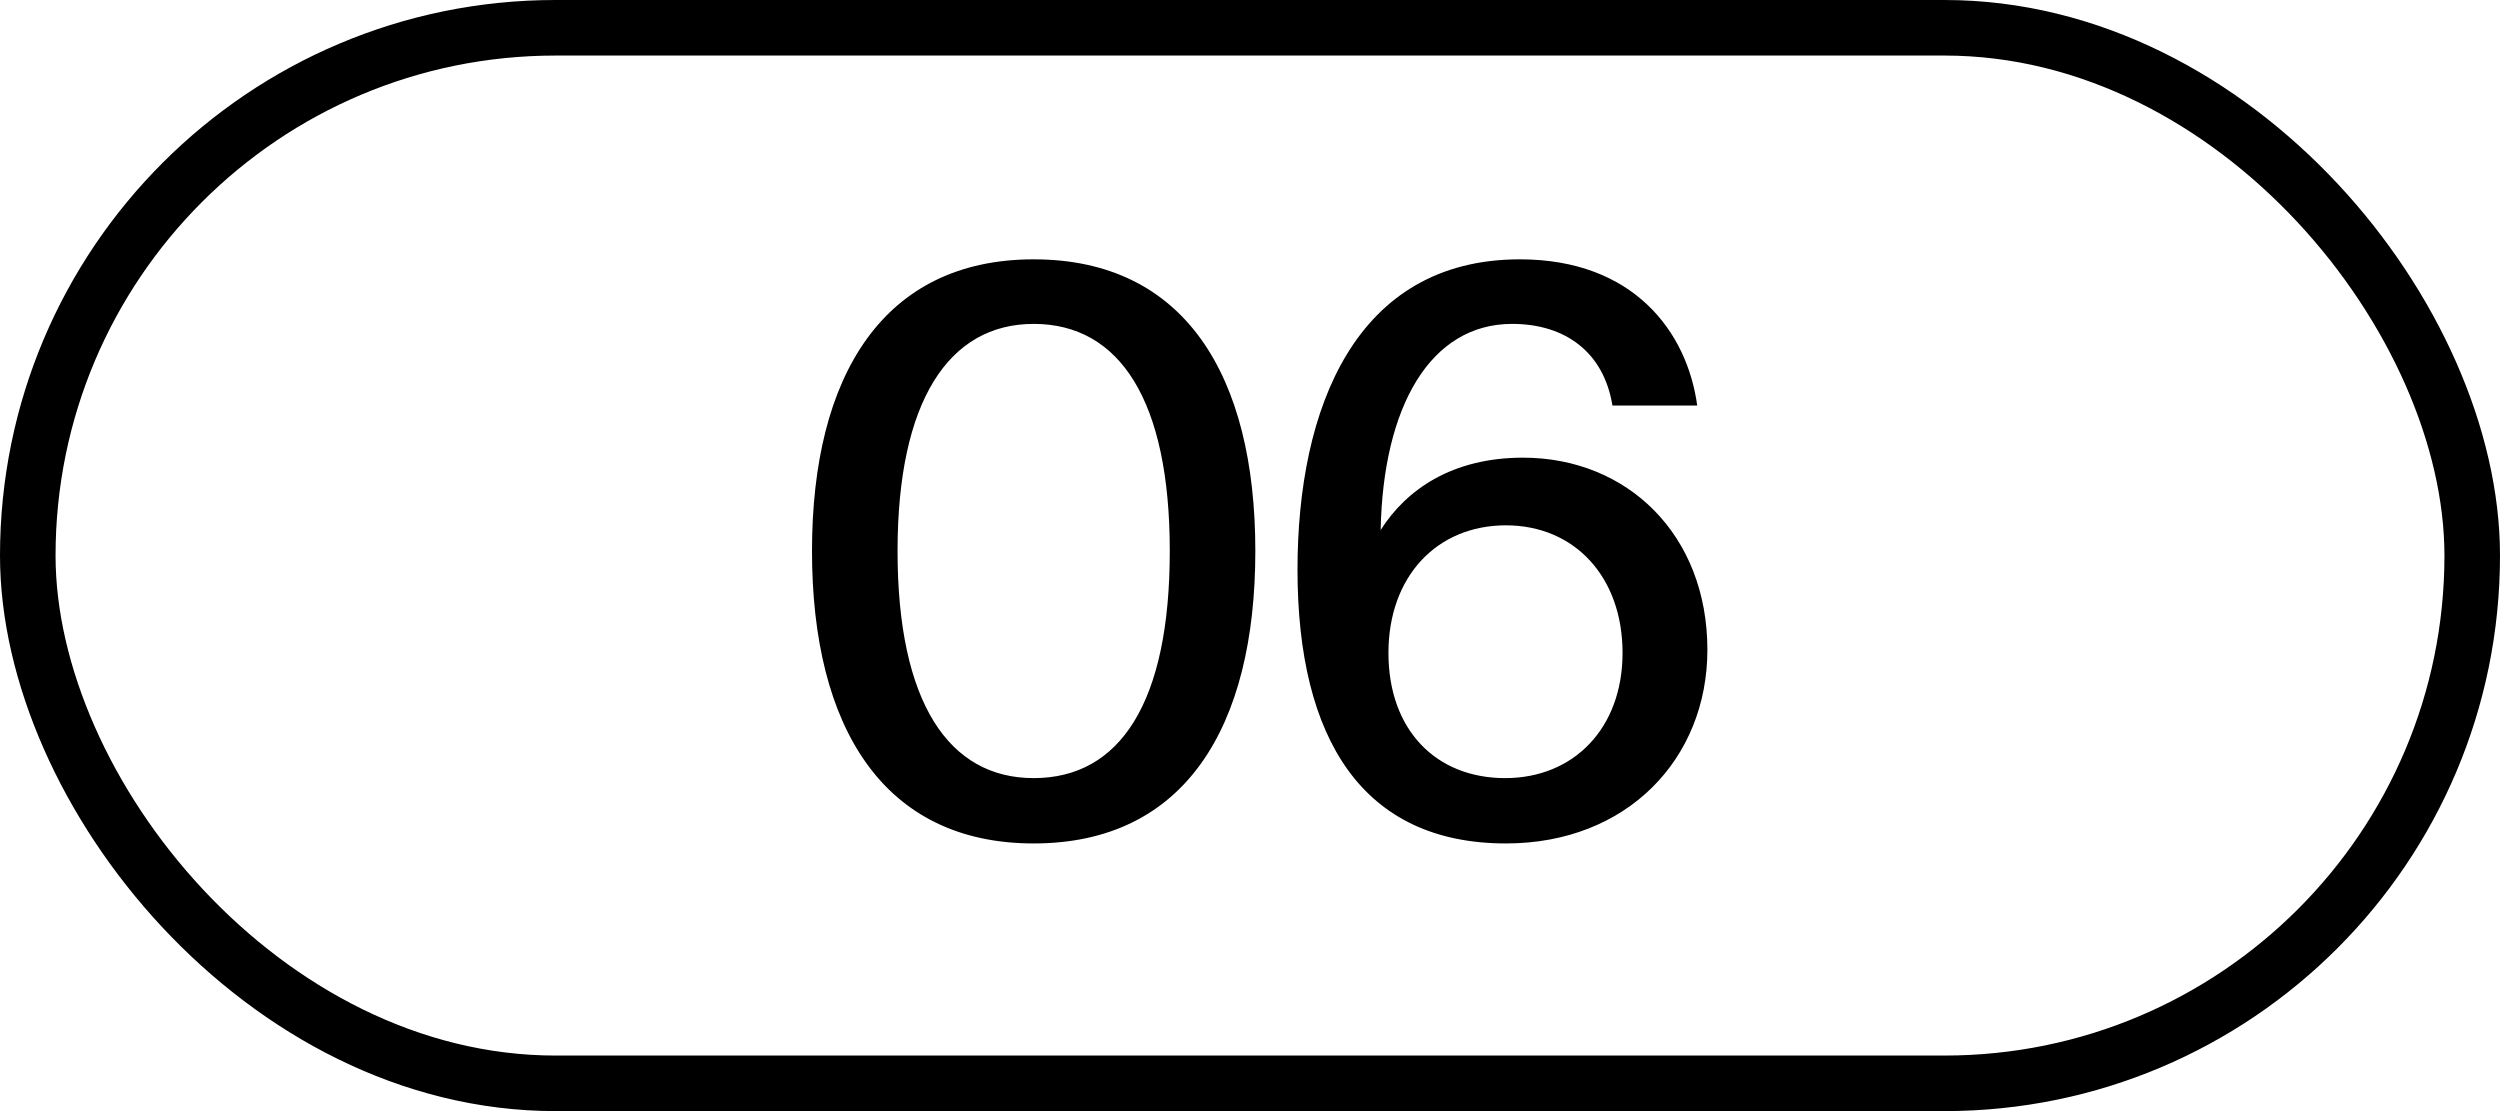 <?xml version="1.0" encoding="UTF-8"?> <svg xmlns="http://www.w3.org/2000/svg" width="45" height="20" viewBox="0 0 45 20" fill="none"> <rect x="0.5" y="0.5" width="44" height="19" rx="9.5" stroke="black"></rect> <path d="M18.606 14.006C20.16 14.006 21.056 12.648 21.056 9.918C21.056 7.216 20.16 5.83 18.606 5.83C17.08 5.83 16.156 7.216 16.156 9.918C16.156 12.648 17.08 14.006 18.606 14.006ZM18.606 15.182C15.904 15.182 14.616 13.096 14.616 9.918C14.616 6.754 15.904 4.668 18.606 4.668C21.322 4.668 22.596 6.754 22.596 9.918C22.596 13.096 21.322 15.182 18.606 15.182ZM24.992 11.752C24.992 13.138 25.846 14.006 27.093 14.006C28.325 14.006 29.206 13.11 29.206 11.752C29.206 10.38 28.338 9.456 27.107 9.456C25.86 9.456 24.992 10.38 24.992 11.752ZM27.218 5.83C25.748 5.83 24.895 7.314 24.852 9.54C25.314 8.812 26.14 8.238 27.415 8.238C29.291 8.238 30.733 9.624 30.733 11.696C30.733 13.656 29.291 15.182 27.107 15.182C24.53 15.182 23.355 13.306 23.355 10.254C23.355 7.342 24.404 4.668 27.358 4.668C29.402 4.668 30.369 5.97 30.55 7.3H29.024C28.87 6.348 28.184 5.83 27.218 5.83Z" fill="black"></path> </svg> 